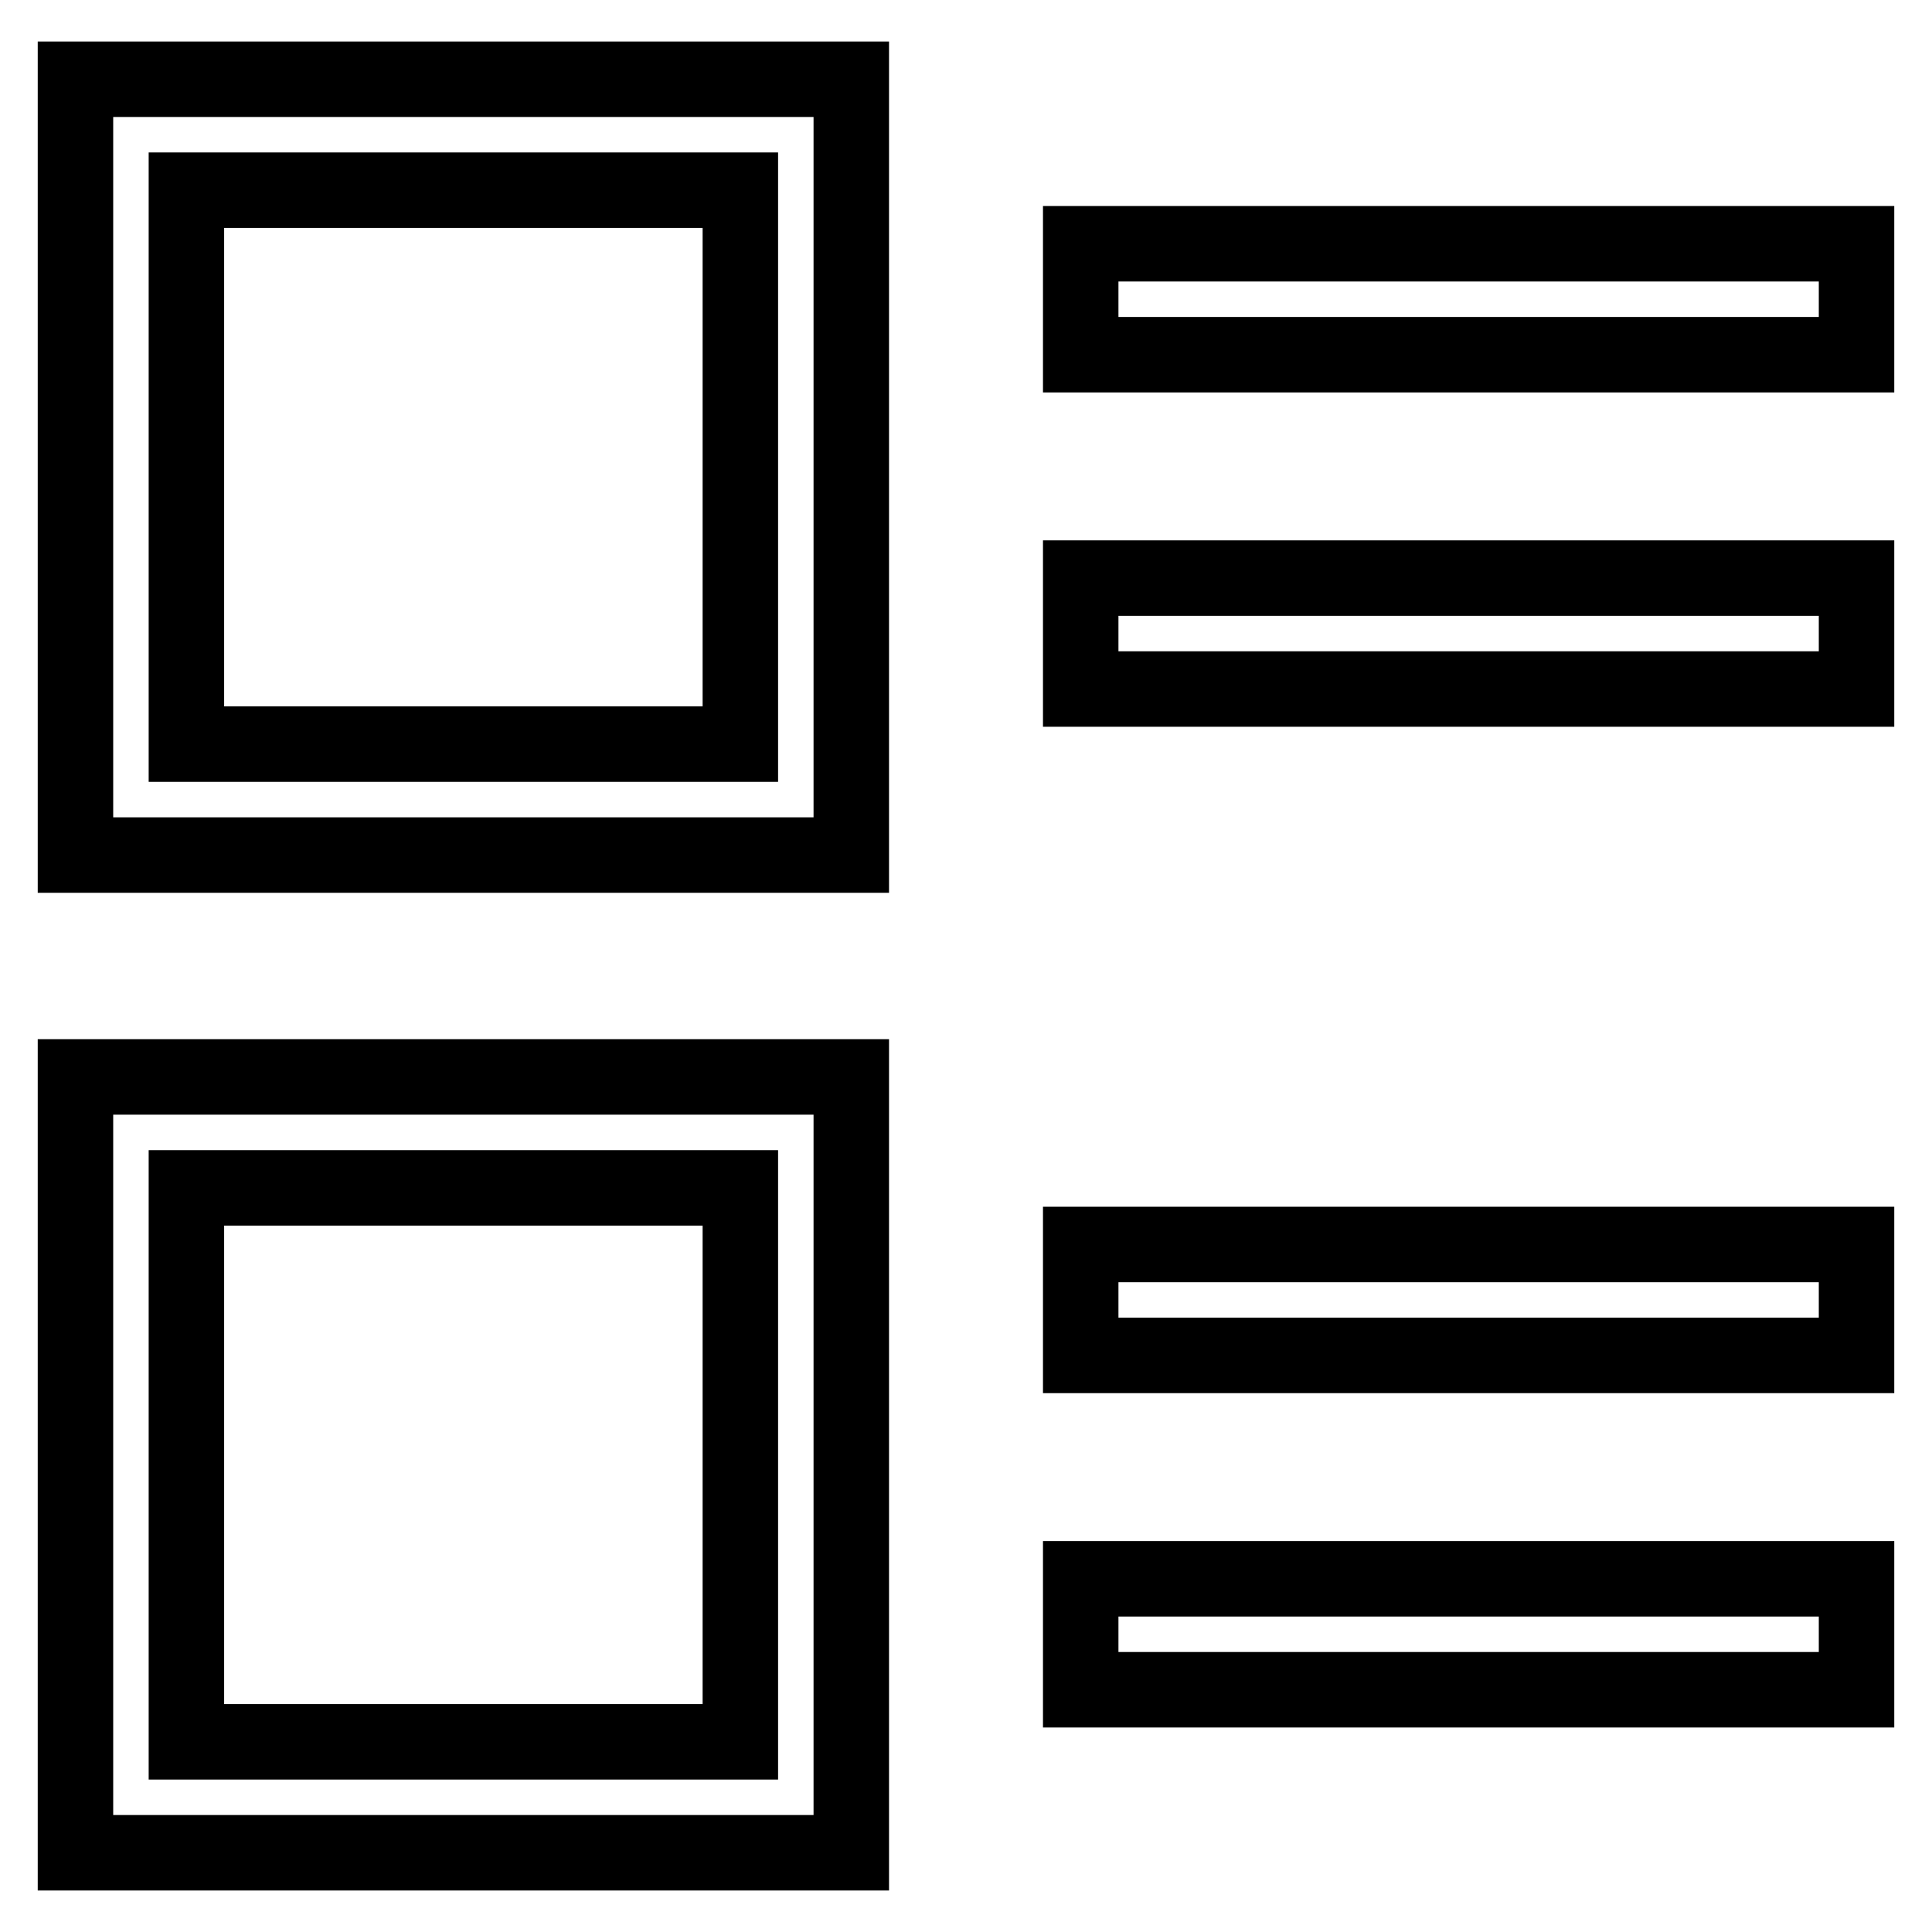 <?xml version="1.0" encoding="utf-8"?>
<!-- Svg Vector Icons : http://www.onlinewebfonts.com/icon -->
<!DOCTYPE svg PUBLIC "-//W3C//DTD SVG 1.1//EN" "http://www.w3.org/Graphics/SVG/1.1/DTD/svg11.dtd">
<svg version="1.1" xmlns="http://www.w3.org/2000/svg" xmlns:xlink="http://www.w3.org/1999/xlink" x="0px" y="0px" viewBox="0 0 256 256" enable-background="new 0 0 256 256" xml:space="preserve">
<g> <path stroke-width="10" fill-opacity="0" stroke="#000000"  d="M143.2,32.3H246v14.7H143.2V32.3z M143.2,76.6H246v14.7H143.2V76.6z M143.2,164.9H246v14.7H143.2V164.9z  M143.2,209.2H246v14.7H143.2V209.2z M112.8,113.3H10V10.5h102.8L112.8,113.3L112.8,113.3z M98.1,25.2H24.7v73.4h73.4L98.1,25.2 L98.1,25.2z M112.8,245.5H10V142.7h102.8L112.8,245.5L112.8,245.5z M98.1,157.4H24.7v73.4h73.4L98.1,157.4L98.1,157.4z"/></g>
</svg>
